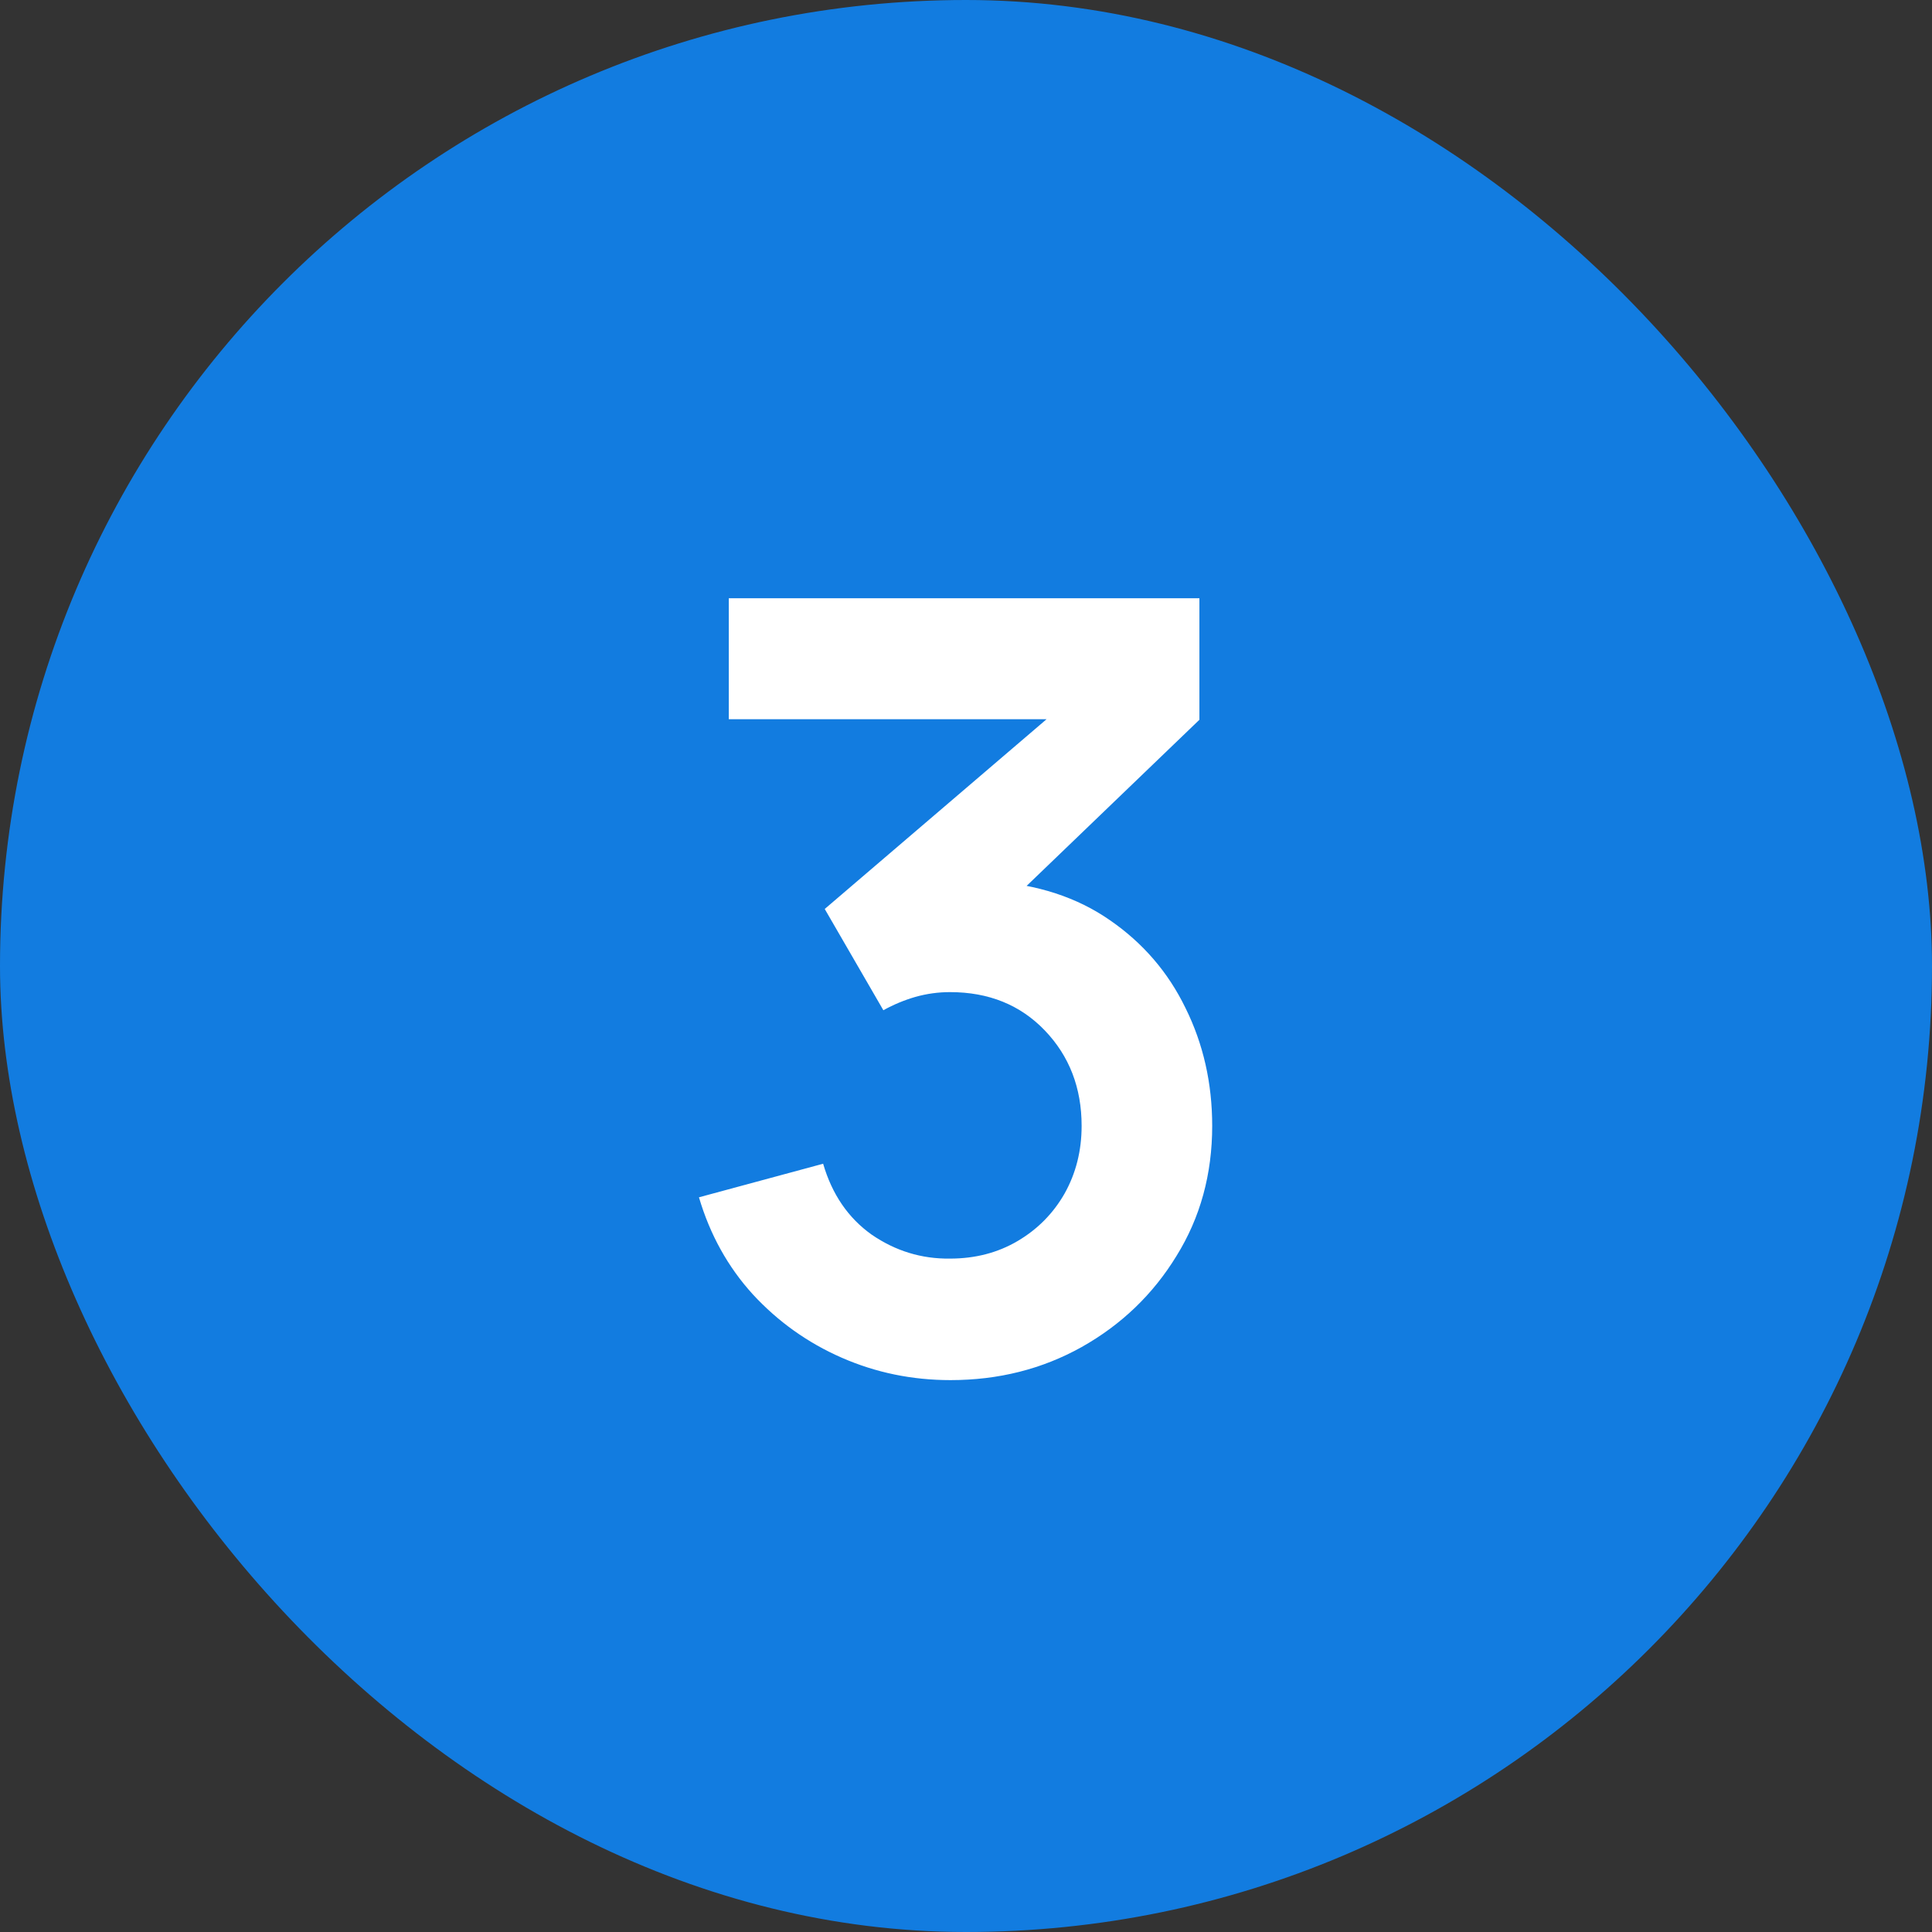<svg width="58" height="58" viewBox="0 0 58 58" fill="none" xmlns="http://www.w3.org/2000/svg">
<rect x="0" y="0" width="58" height="58" fill="#333333" stroke="none"/>
<rect width="58" height="58" rx="29" fill="#127CE0"/>
<path d="M28.535 41.432C27.383 41.432 26.295 41.208 25.271 40.76C24.247 40.312 23.357 39.677 22.599 38.856C21.852 38.035 21.314 37.064 20.983 35.944L24.711 34.936C24.978 35.853 25.463 36.563 26.167 37.064C26.882 37.555 27.666 37.795 28.519 37.784C29.276 37.784 29.954 37.608 30.551 37.256C31.148 36.904 31.618 36.429 31.959 35.832C32.3 35.224 32.471 34.547 32.471 33.8C32.471 32.659 32.103 31.704 31.367 30.936C30.631 30.168 29.682 29.784 28.519 29.784C28.167 29.784 27.82 29.832 27.479 29.928C27.148 30.024 26.828 30.157 26.519 30.328L24.759 27.288L32.503 20.664L32.839 21.592H21.879V17.96H36.007V21.608L29.783 27.592L29.751 26.456C31.148 26.552 32.338 26.941 33.319 27.624C34.311 28.307 35.069 29.187 35.591 30.264C36.124 31.341 36.391 32.52 36.391 33.8C36.391 35.251 36.034 36.552 35.319 37.704C34.615 38.856 33.666 39.768 32.471 40.44C31.287 41.101 29.975 41.432 28.535 41.432Z" fill="white"/>
</svg>
